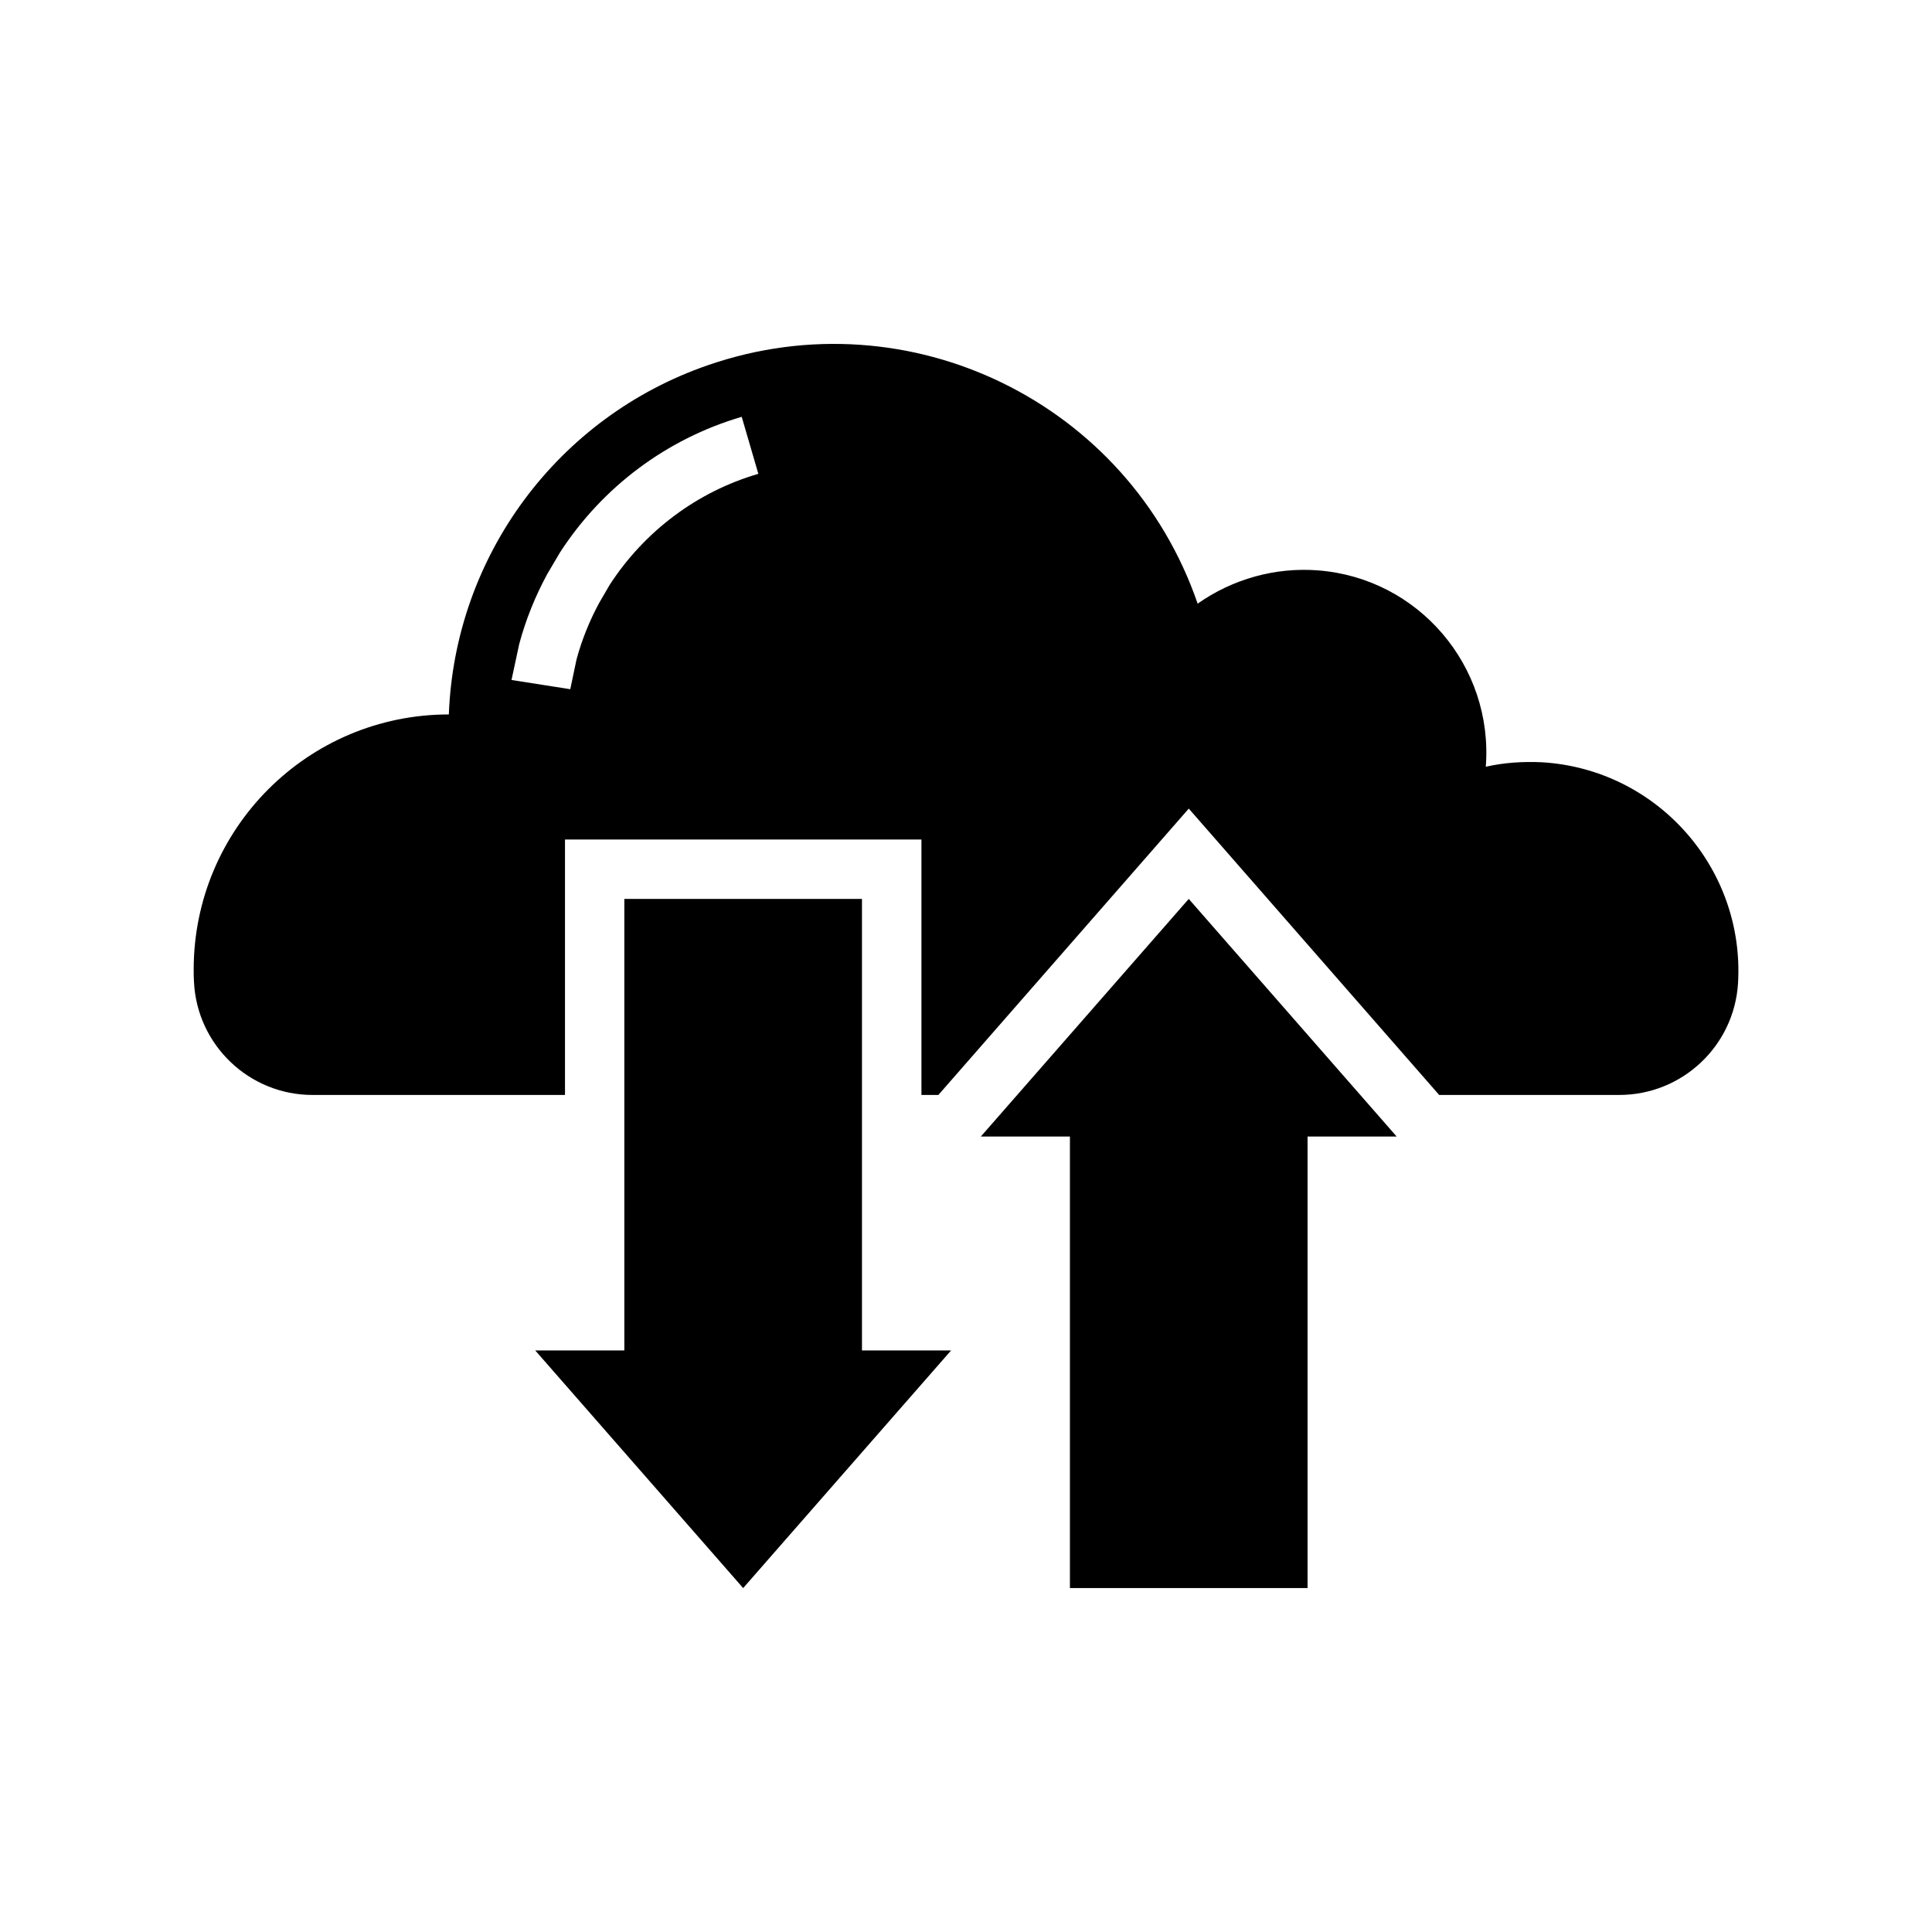 <?xml version="1.0" encoding="UTF-8"?>
<!-- Uploaded to: ICON Repo, www.iconrepo.com, Generator: ICON Repo Mixer Tools -->
<svg fill="#000000" width="800px" height="800px" version="1.1" viewBox="144 144 512 512" xmlns="http://www.w3.org/2000/svg">
 <g>
  <path d="m552.63 346.01c30.465 1.812 53.766 28.023 51.965 58.566-1.023 16.609-14.801 29.598-31.488 29.598h-47.711l-66.359-75.887-66.359 75.887h-4.488v-67.699h-94.461v67.699h-66.914c-16.766 0-30.621-13.227-31.41-29.992-0.078-1.102-0.078-2.125-0.078-3.227 0-37.312 30.23-67.621 67.621-67.621 1.574-42.035 28.891-78.879 68.723-92.574 53.293-18.422 111.38 9.918 129.72 63.211 9.297-6.535 20.547-9.684 31.883-8.816 26.617 2.047 46.523 25.348 44.477 52.035 4.883-1.102 9.84-1.414 14.879-1.18zm-207.66-76.438-4.41-15.113c-19.844 5.824-36.918 18.578-48.176 35.977l-3.387 5.746c-3.148 5.824-5.676 12.043-7.398 18.5l-2.047 9.523 15.578 2.441 1.652-7.871c1.426-5.273 3.465-10.312 6.07-15.113l2.754-4.723c9.215-14.172 23.148-24.645 39.363-29.367z"/>
  <path d="m459.03 382.22 55.105 62.977h-23.617v119.66h-62.977v-119.66h-23.617z"/>
  <path d="m396.05 501.88-55.105 62.977-55.102-62.977h23.613v-119.66h62.977v119.66z"/>
 </g>
</svg>